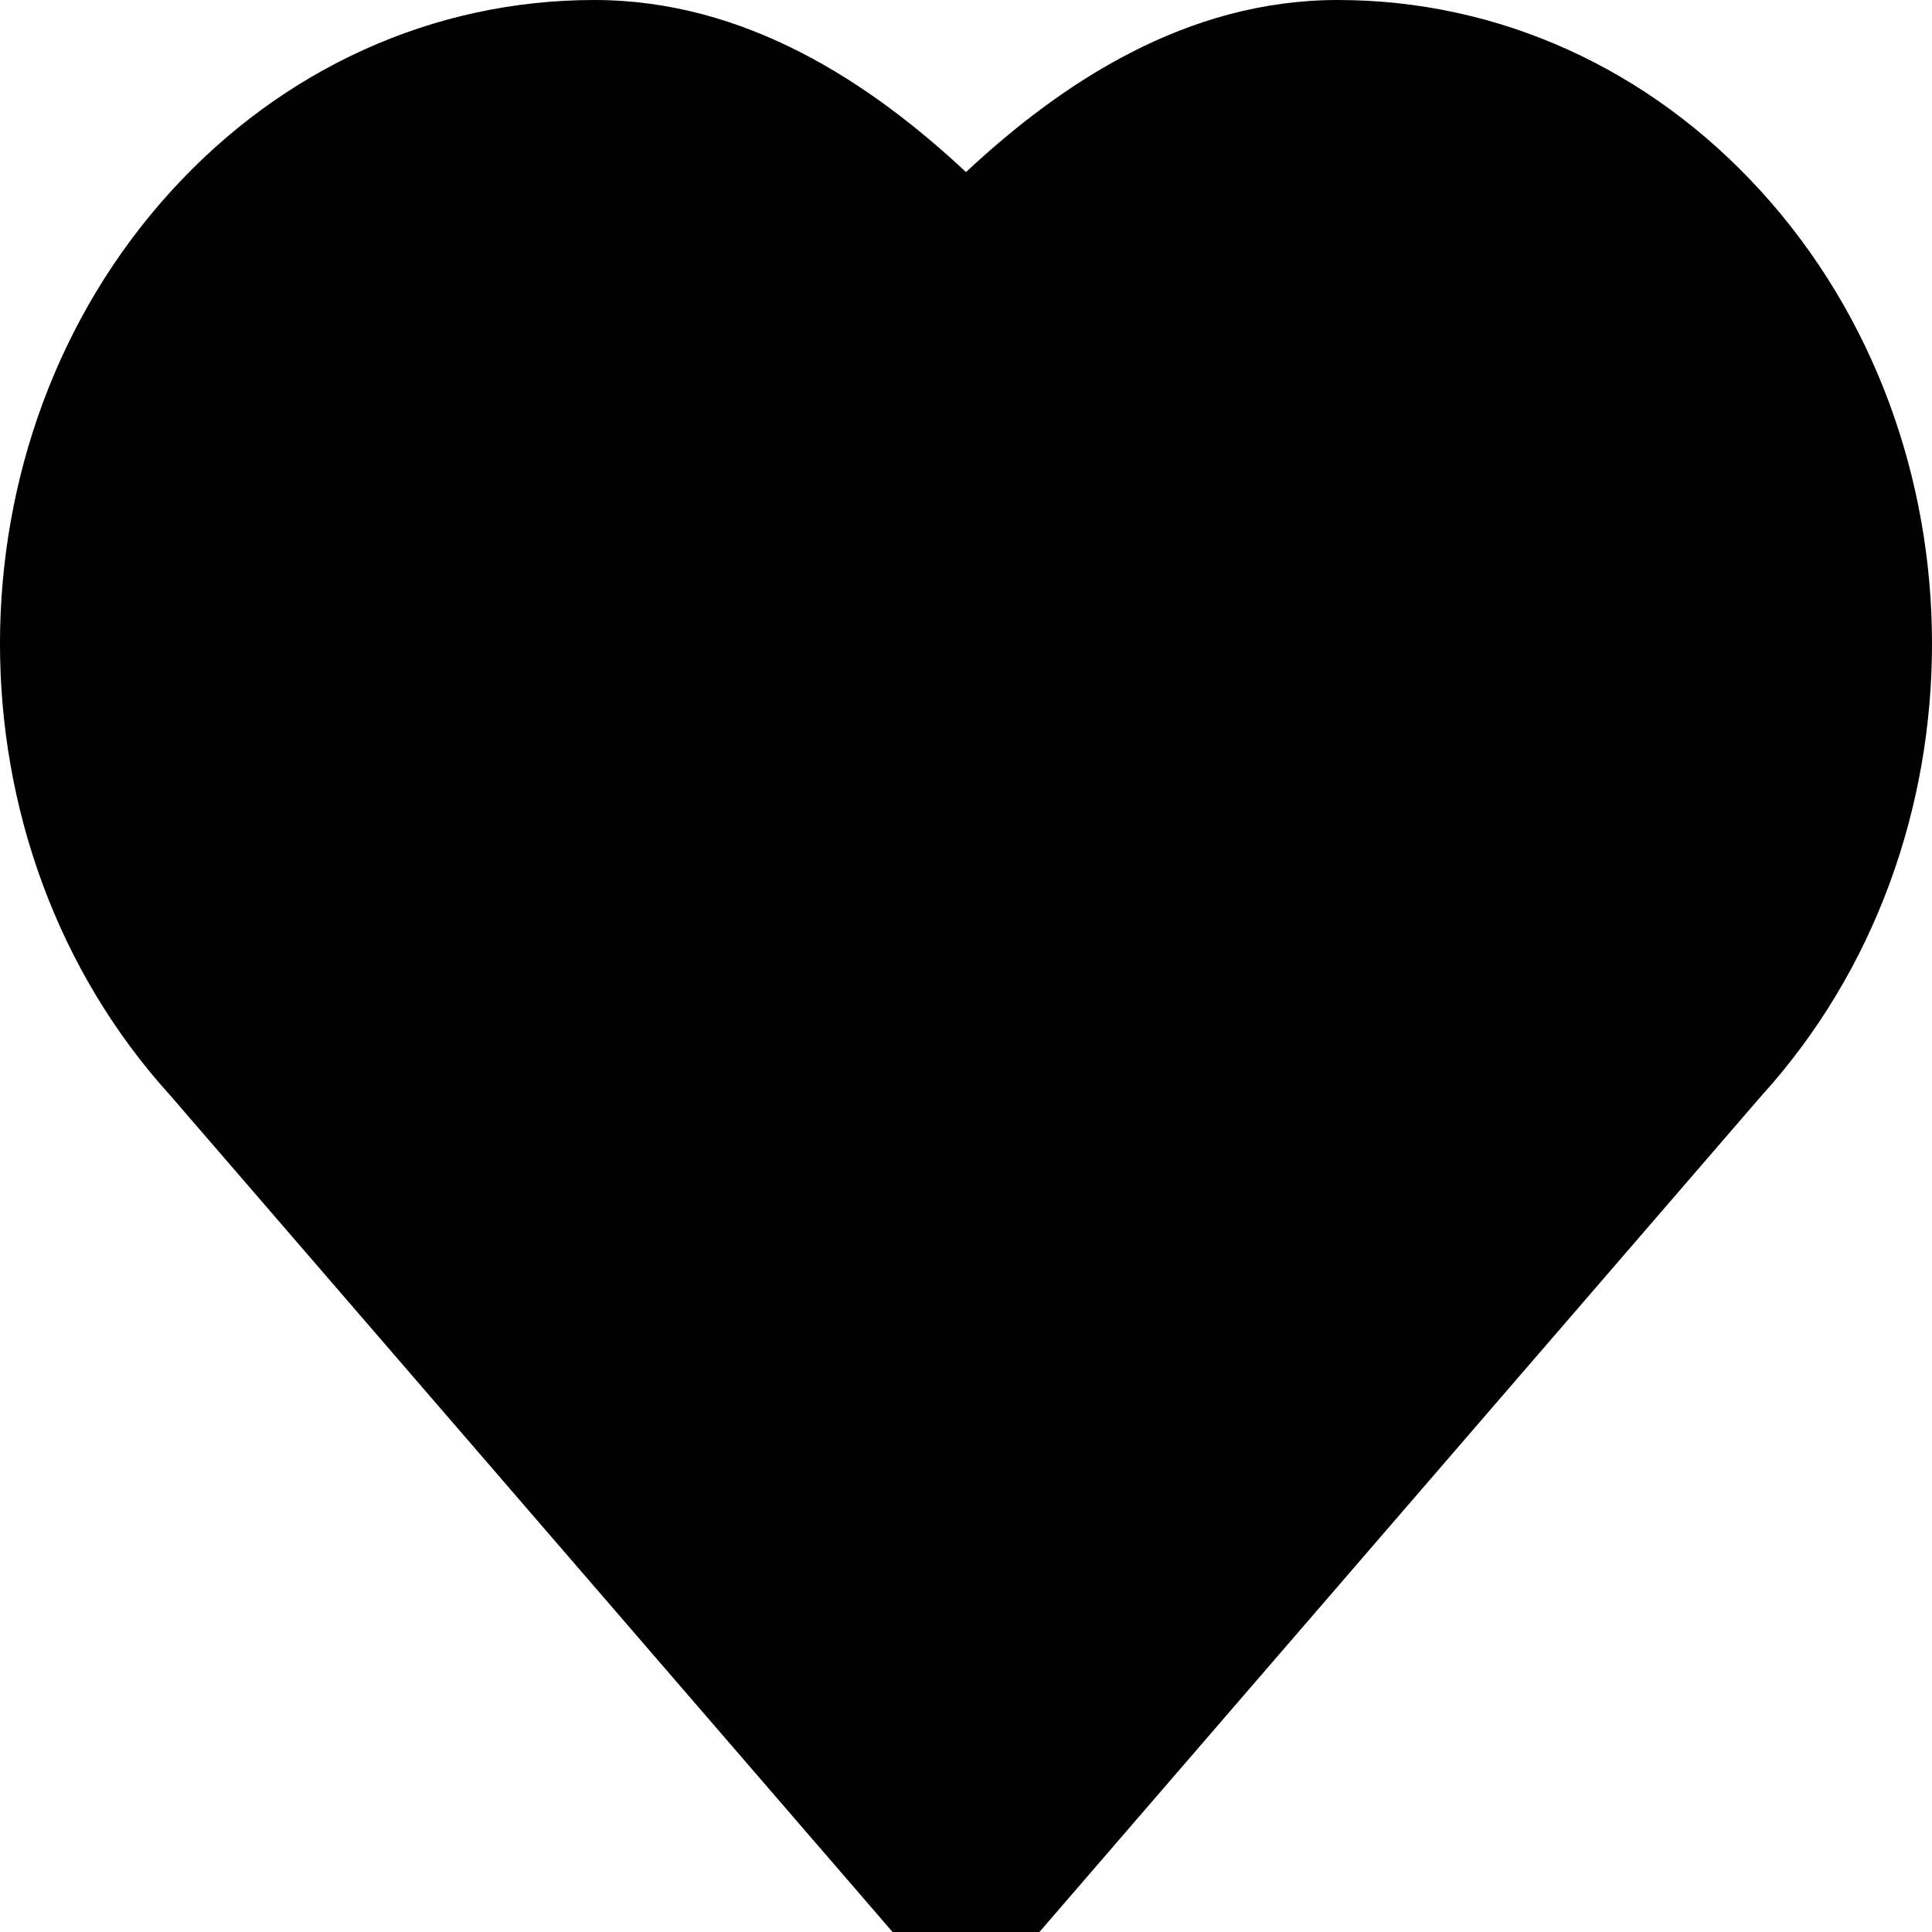 <svg viewBox="0 0 17 17" fill="currentColor" fill-rule="evenodd" clip-rule="evenodd"><path d="M8.5,1.514C9.343,0.727 10.44,0 11.771,0C13.19,0 14.513,0.605 15.492,1.679C17.5,3.881 17.503,7.435 15.5,9.641L9.146,17L7.854,17L1.5,9.641C-0.503,7.436 -0.5,3.881 1.508,1.679C2.487,0.605 3.81,0 5.229,0C6.56,0 7.657,0.727 8.5,1.514Z"/></svg>